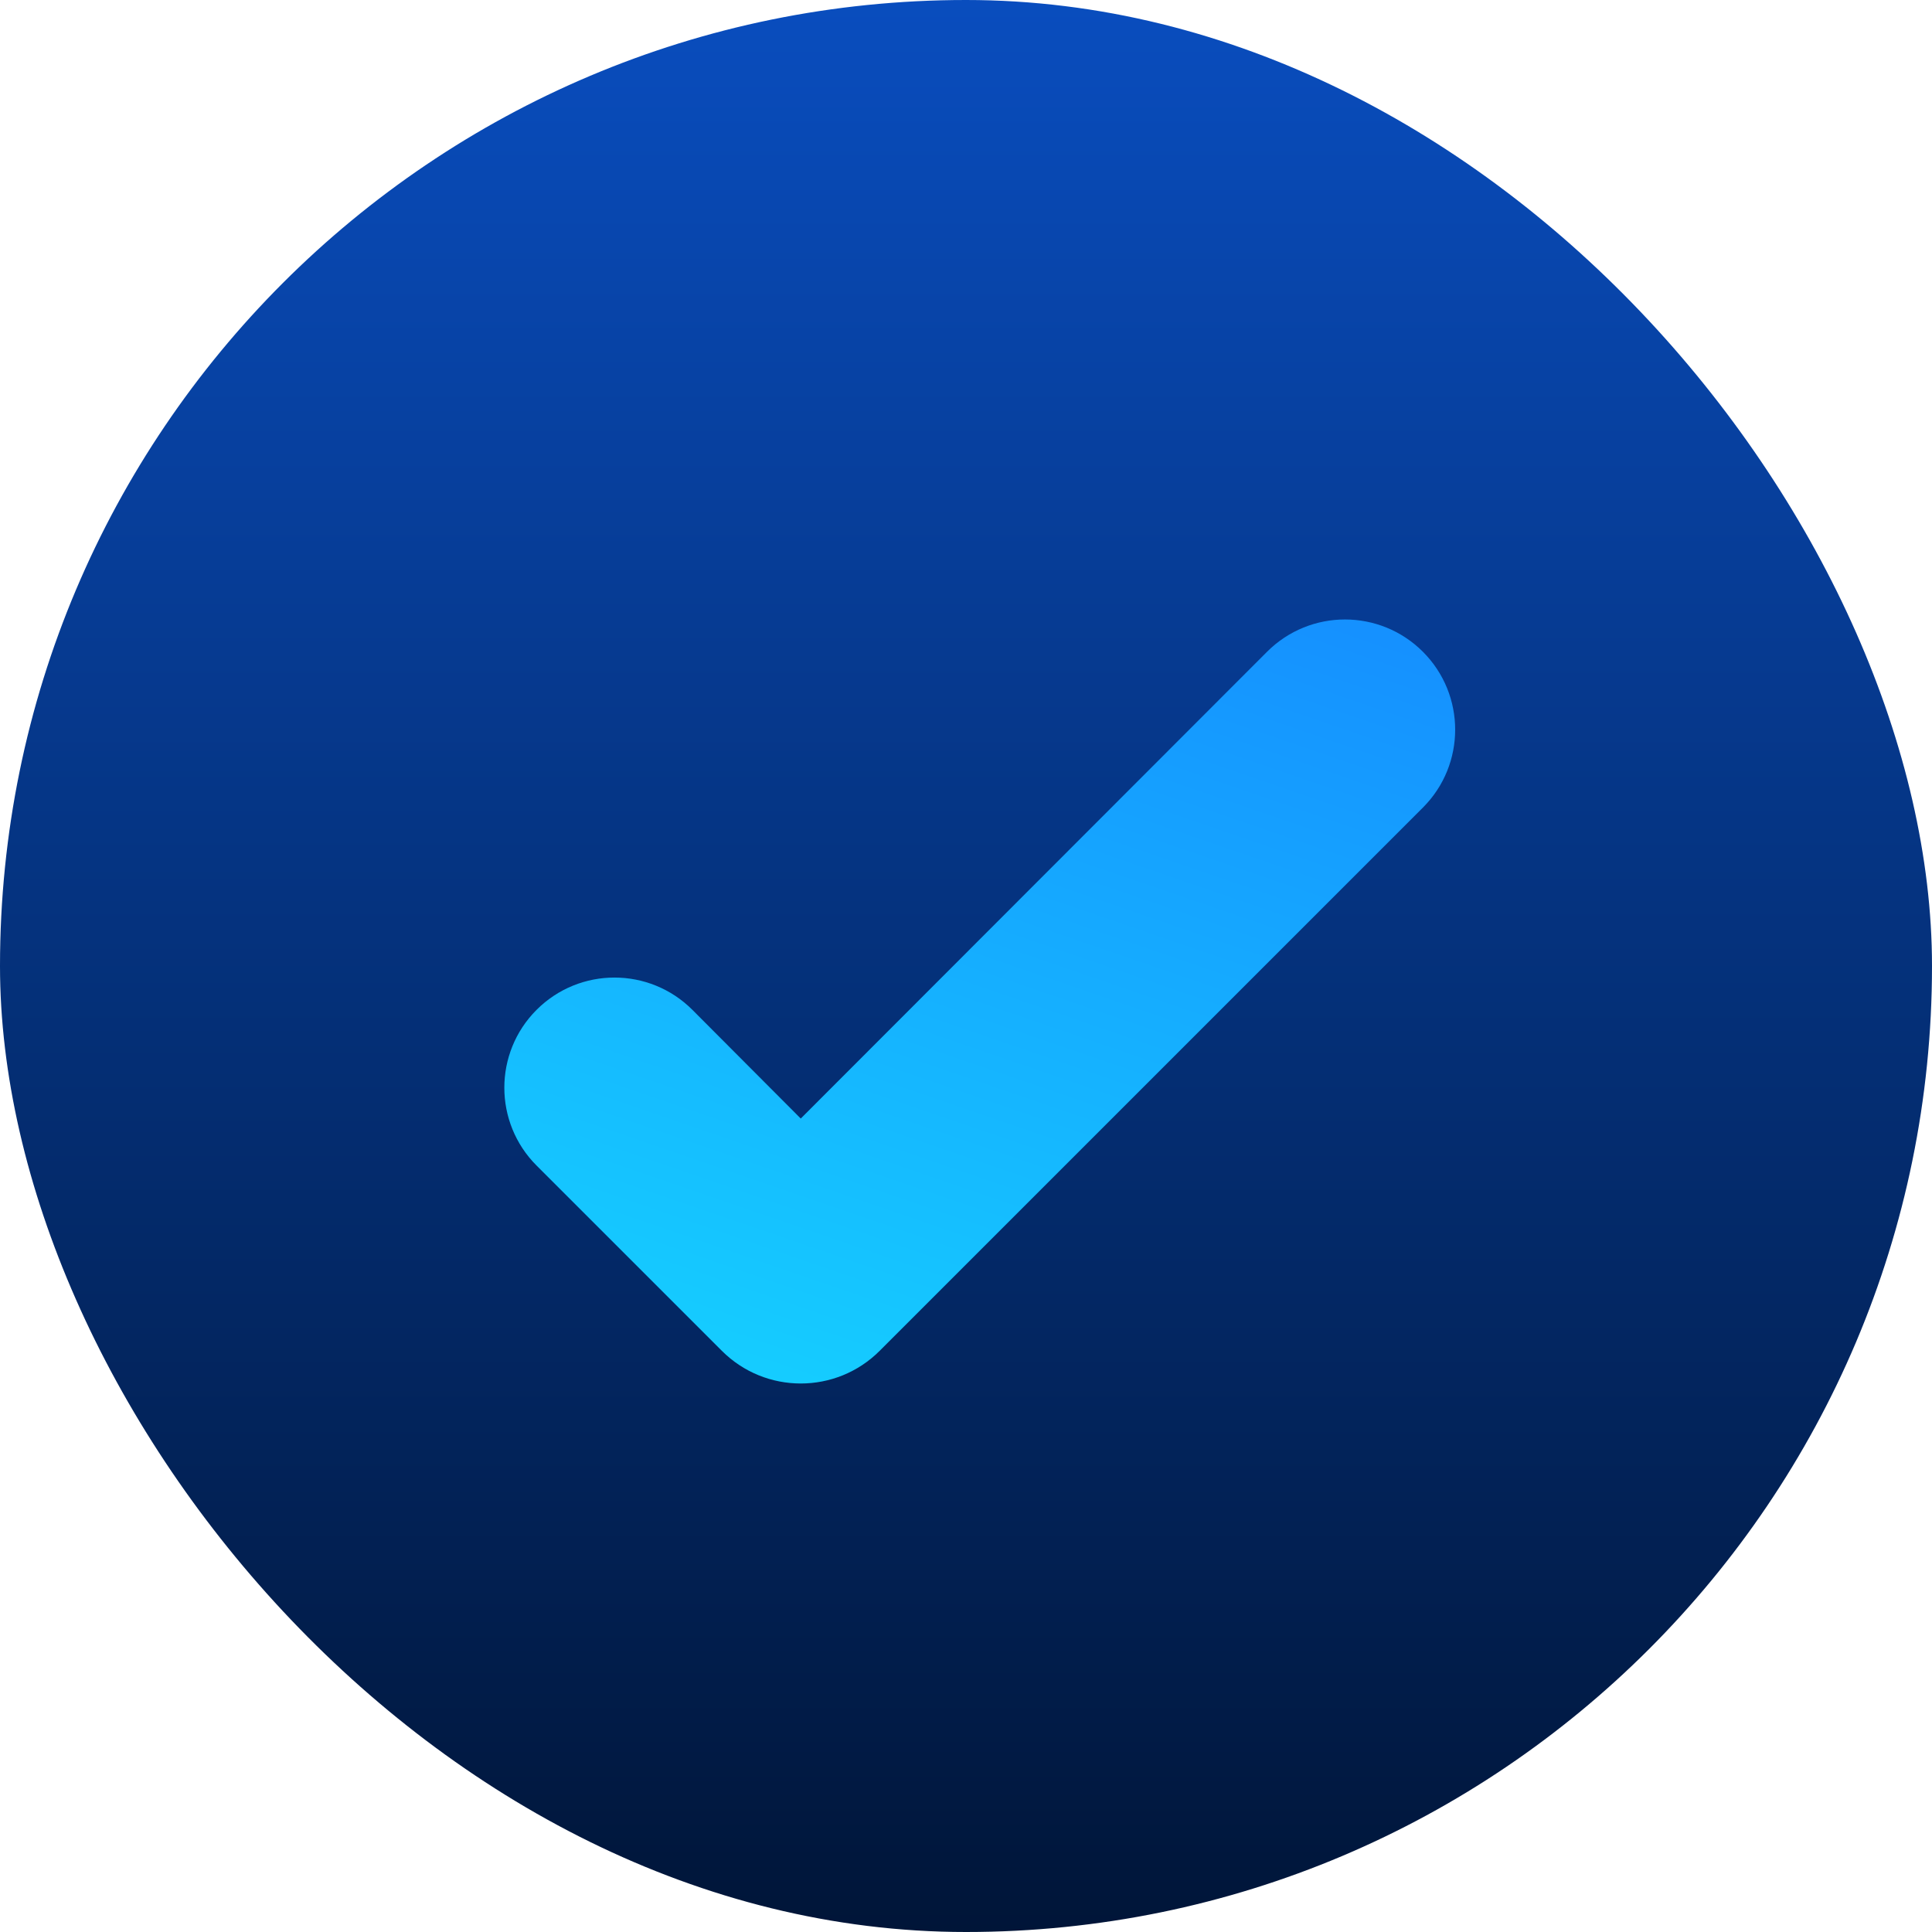 <svg width="92" height="92" viewBox="0 0 92 92" fill="none" xmlns="http://www.w3.org/2000/svg">
<rect width="92" height="92" rx="46" fill="url(#paint0_linear_3017_6518)"/>
<path d="M41.89 64.324C39.814 66.4 36.449 66.4 34.373 64.324L25.552 55.504C23.504 53.455 23.504 50.135 25.552 48.087C27.603 46.036 30.927 46.039 32.975 48.092L38.131 53.264L60.334 31.038C62.383 28.987 65.707 28.986 67.757 31.036C69.806 33.086 69.806 36.408 67.757 38.457L41.89 64.324Z" fill="url(#paint1_linear_3017_6518)"/>
<defs>
<linearGradient id="paint0_linear_3017_6518" x1="46" y1="0" x2="46" y2="92" gradientUnits="userSpaceOnUse">
<stop stop-color="#094DBE"/>
<stop offset="1" stop-color="#001538"/>
</linearGradient>
<linearGradient id="paint1_linear_3017_6518" x1="55.552" y1="26.89" x2="36.443" y2="82.531" gradientUnits="userSpaceOnUse">
<stop stop-color="#1591FF"/>
<stop offset="1" stop-color="#15E3FF"/>
</linearGradient>
</defs>
</svg>
